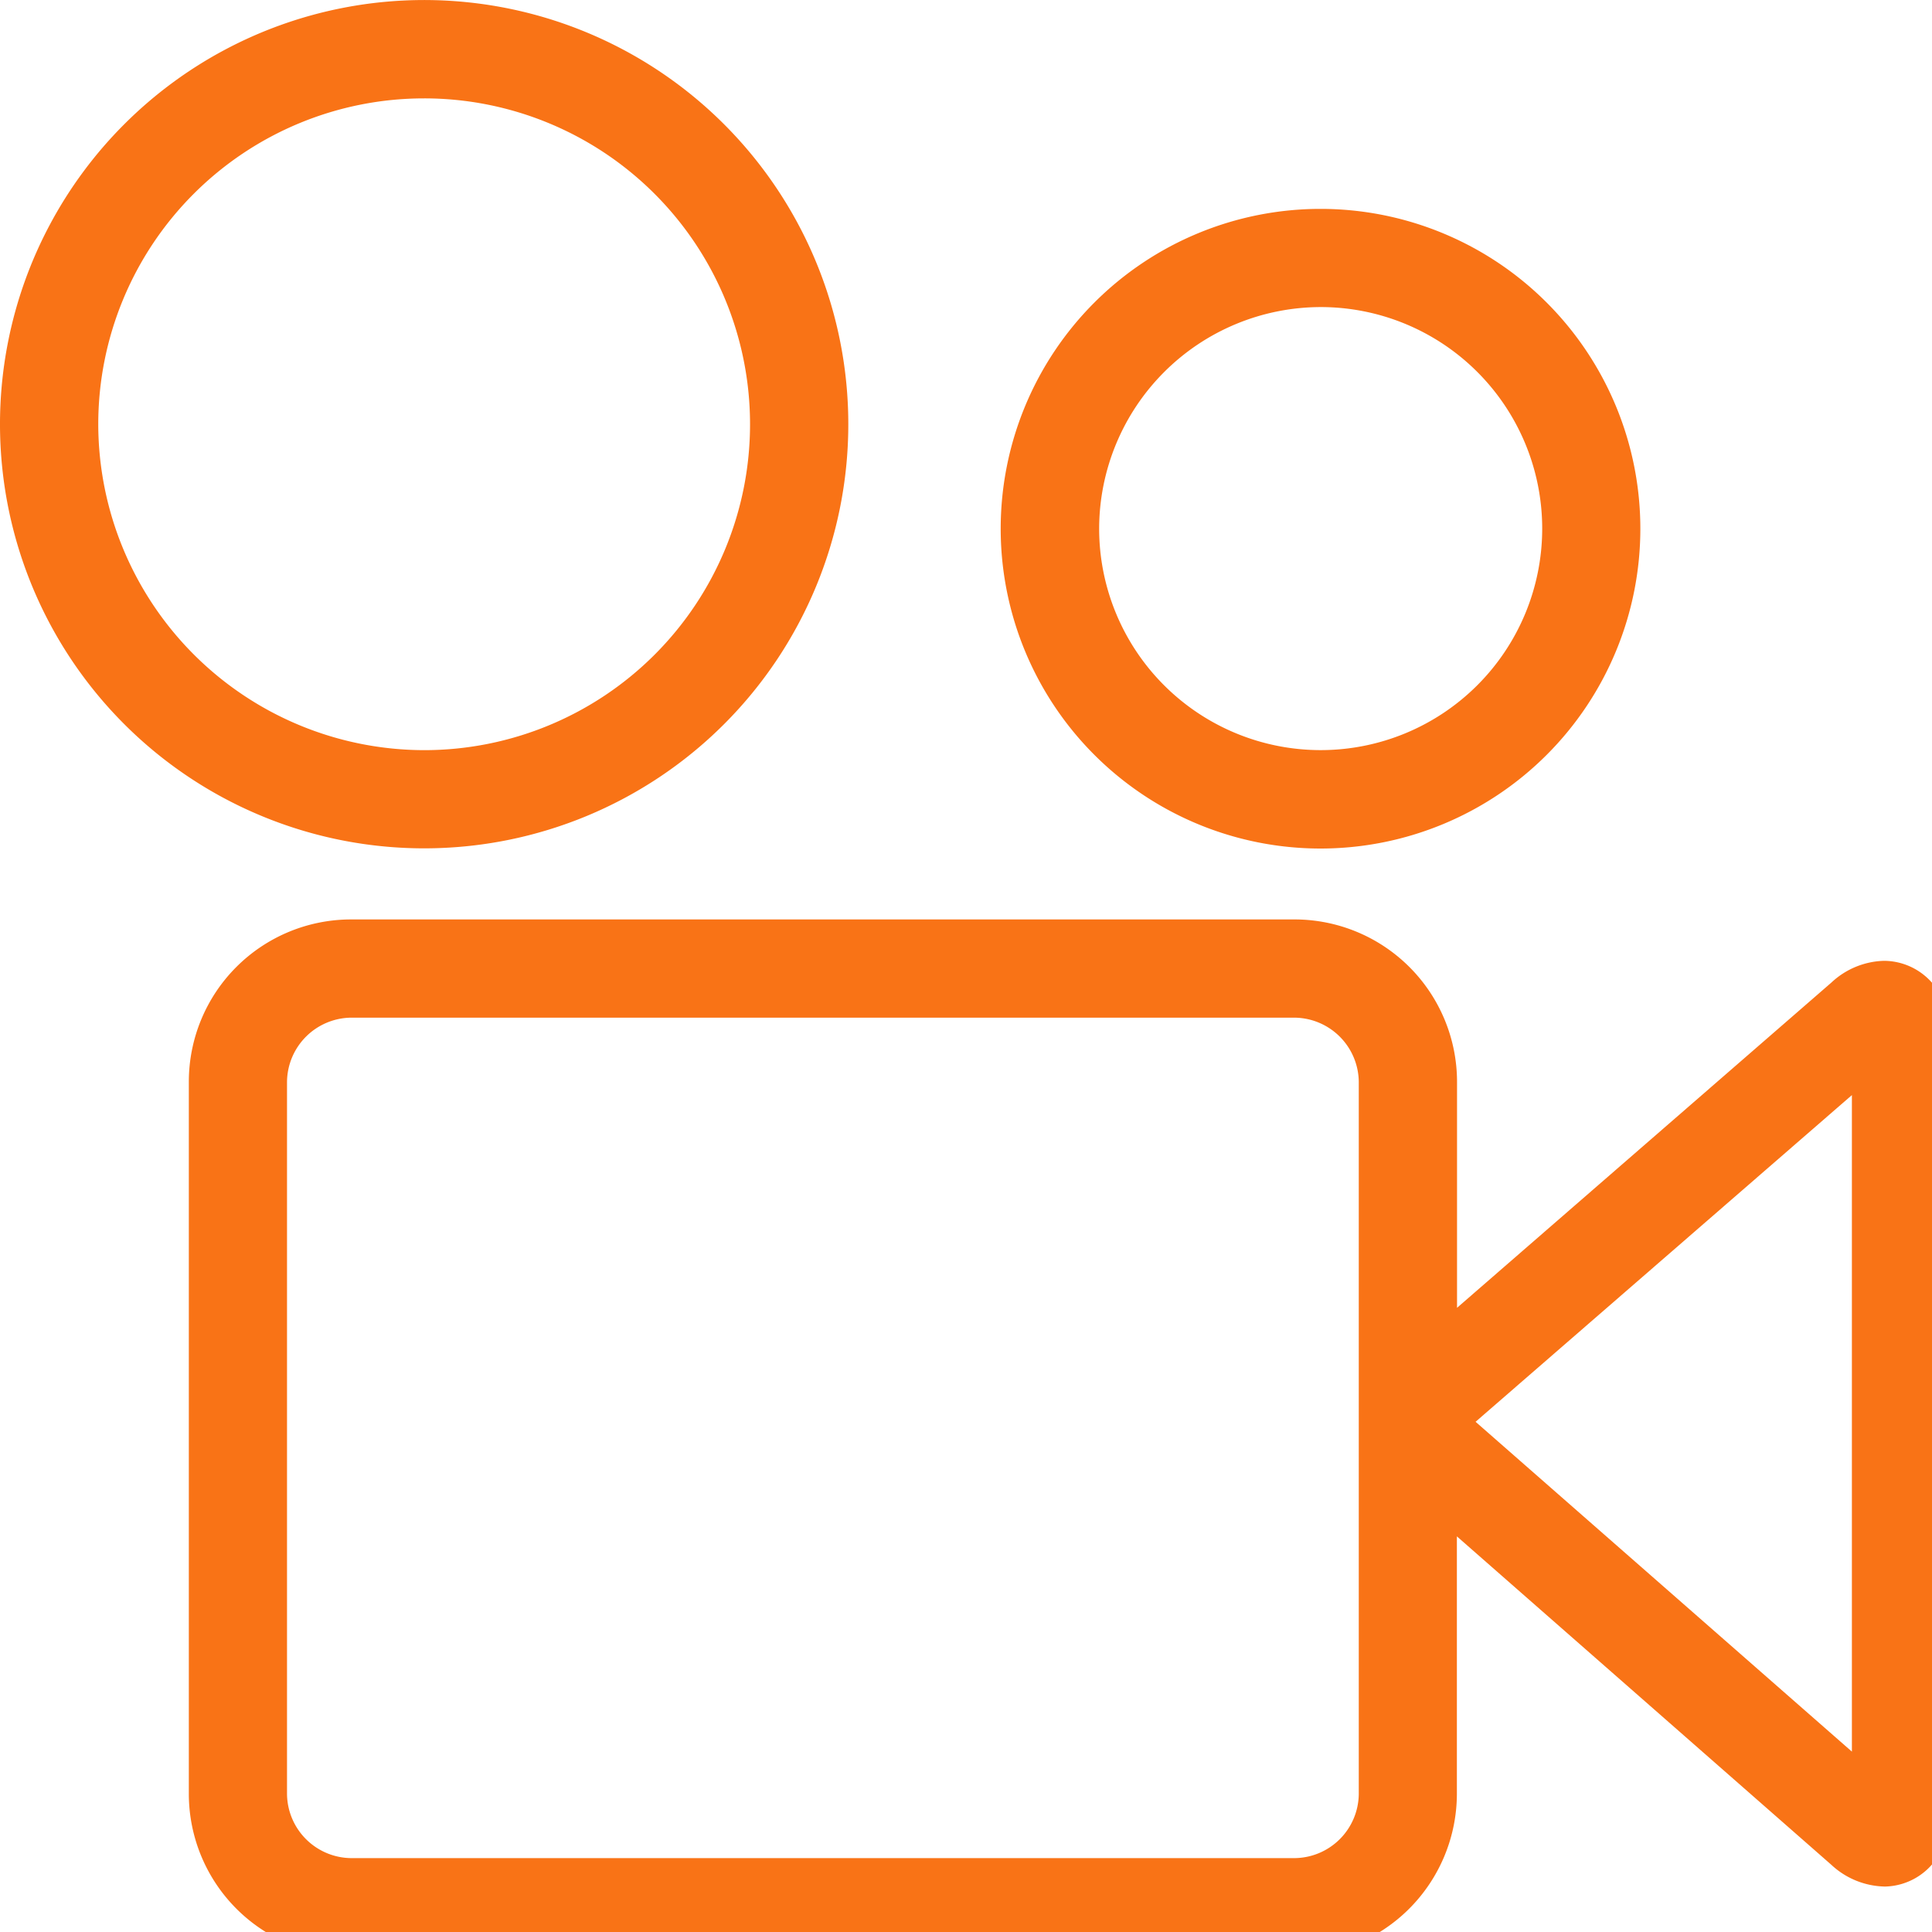 <svg
  xmlns="http://www.w3.org/2000/svg"
  viewBox="0 0 50 50"
  fill="#f97316"
>
  <path d="M235.795,668.725A10.977,10.977,0,1,0,224.821,679.7,10.975,10.975,0,0,0,235.795,668.725Zm-19.411,0a8.434,8.434,0,1,1,8.437,8.434A8.448,8.448,0,0,1,216.384,668.725Zm31.634,10.98a8.277,8.277,0,1,0-8.279-8.278A8.277,8.277,0,0,0,248.018,679.705Zm0-14.013a5.733,5.733,0,1,1-5.731,5.735A5.743,5.743,0,0,1,248.018,665.692Zm15.96,17.666a1.663,1.663,0,0,0-1.378-.747,2.071,2.071,0,0,0-1.36.56l-9.691,8.42V685.74a4.206,4.206,0,0,0-4.2-4.2H222.928a4.2,4.2,0,0,0-4.2,4.2v18.437a4.209,4.209,0,0,0,4.2,4.2h24.417a4.215,4.215,0,0,0,4.2-4.2v-6.671l9.691,8.5a2.085,2.085,0,0,0,1.362.562.458.458,0,0,0,.052,0,1.658,1.658,0,0,0,1.328-.752,2.163,2.163,0,0,0,.325-1.2V684.569A2.164,2.164,0,0,0,263.978,683.358Zm-14.972,20.819a1.677,1.677,0,0,1-1.661,1.656H222.928a1.677,1.677,0,0,1-1.659-1.656V685.74a1.678,1.678,0,0,1,1.659-1.658h24.417a1.679,1.679,0,0,1,1.661,1.658Zm12.762-1.1-9.739-8.536,9.739-8.455Z" transform="translate(-213.841 -657.745)"/>
</svg>